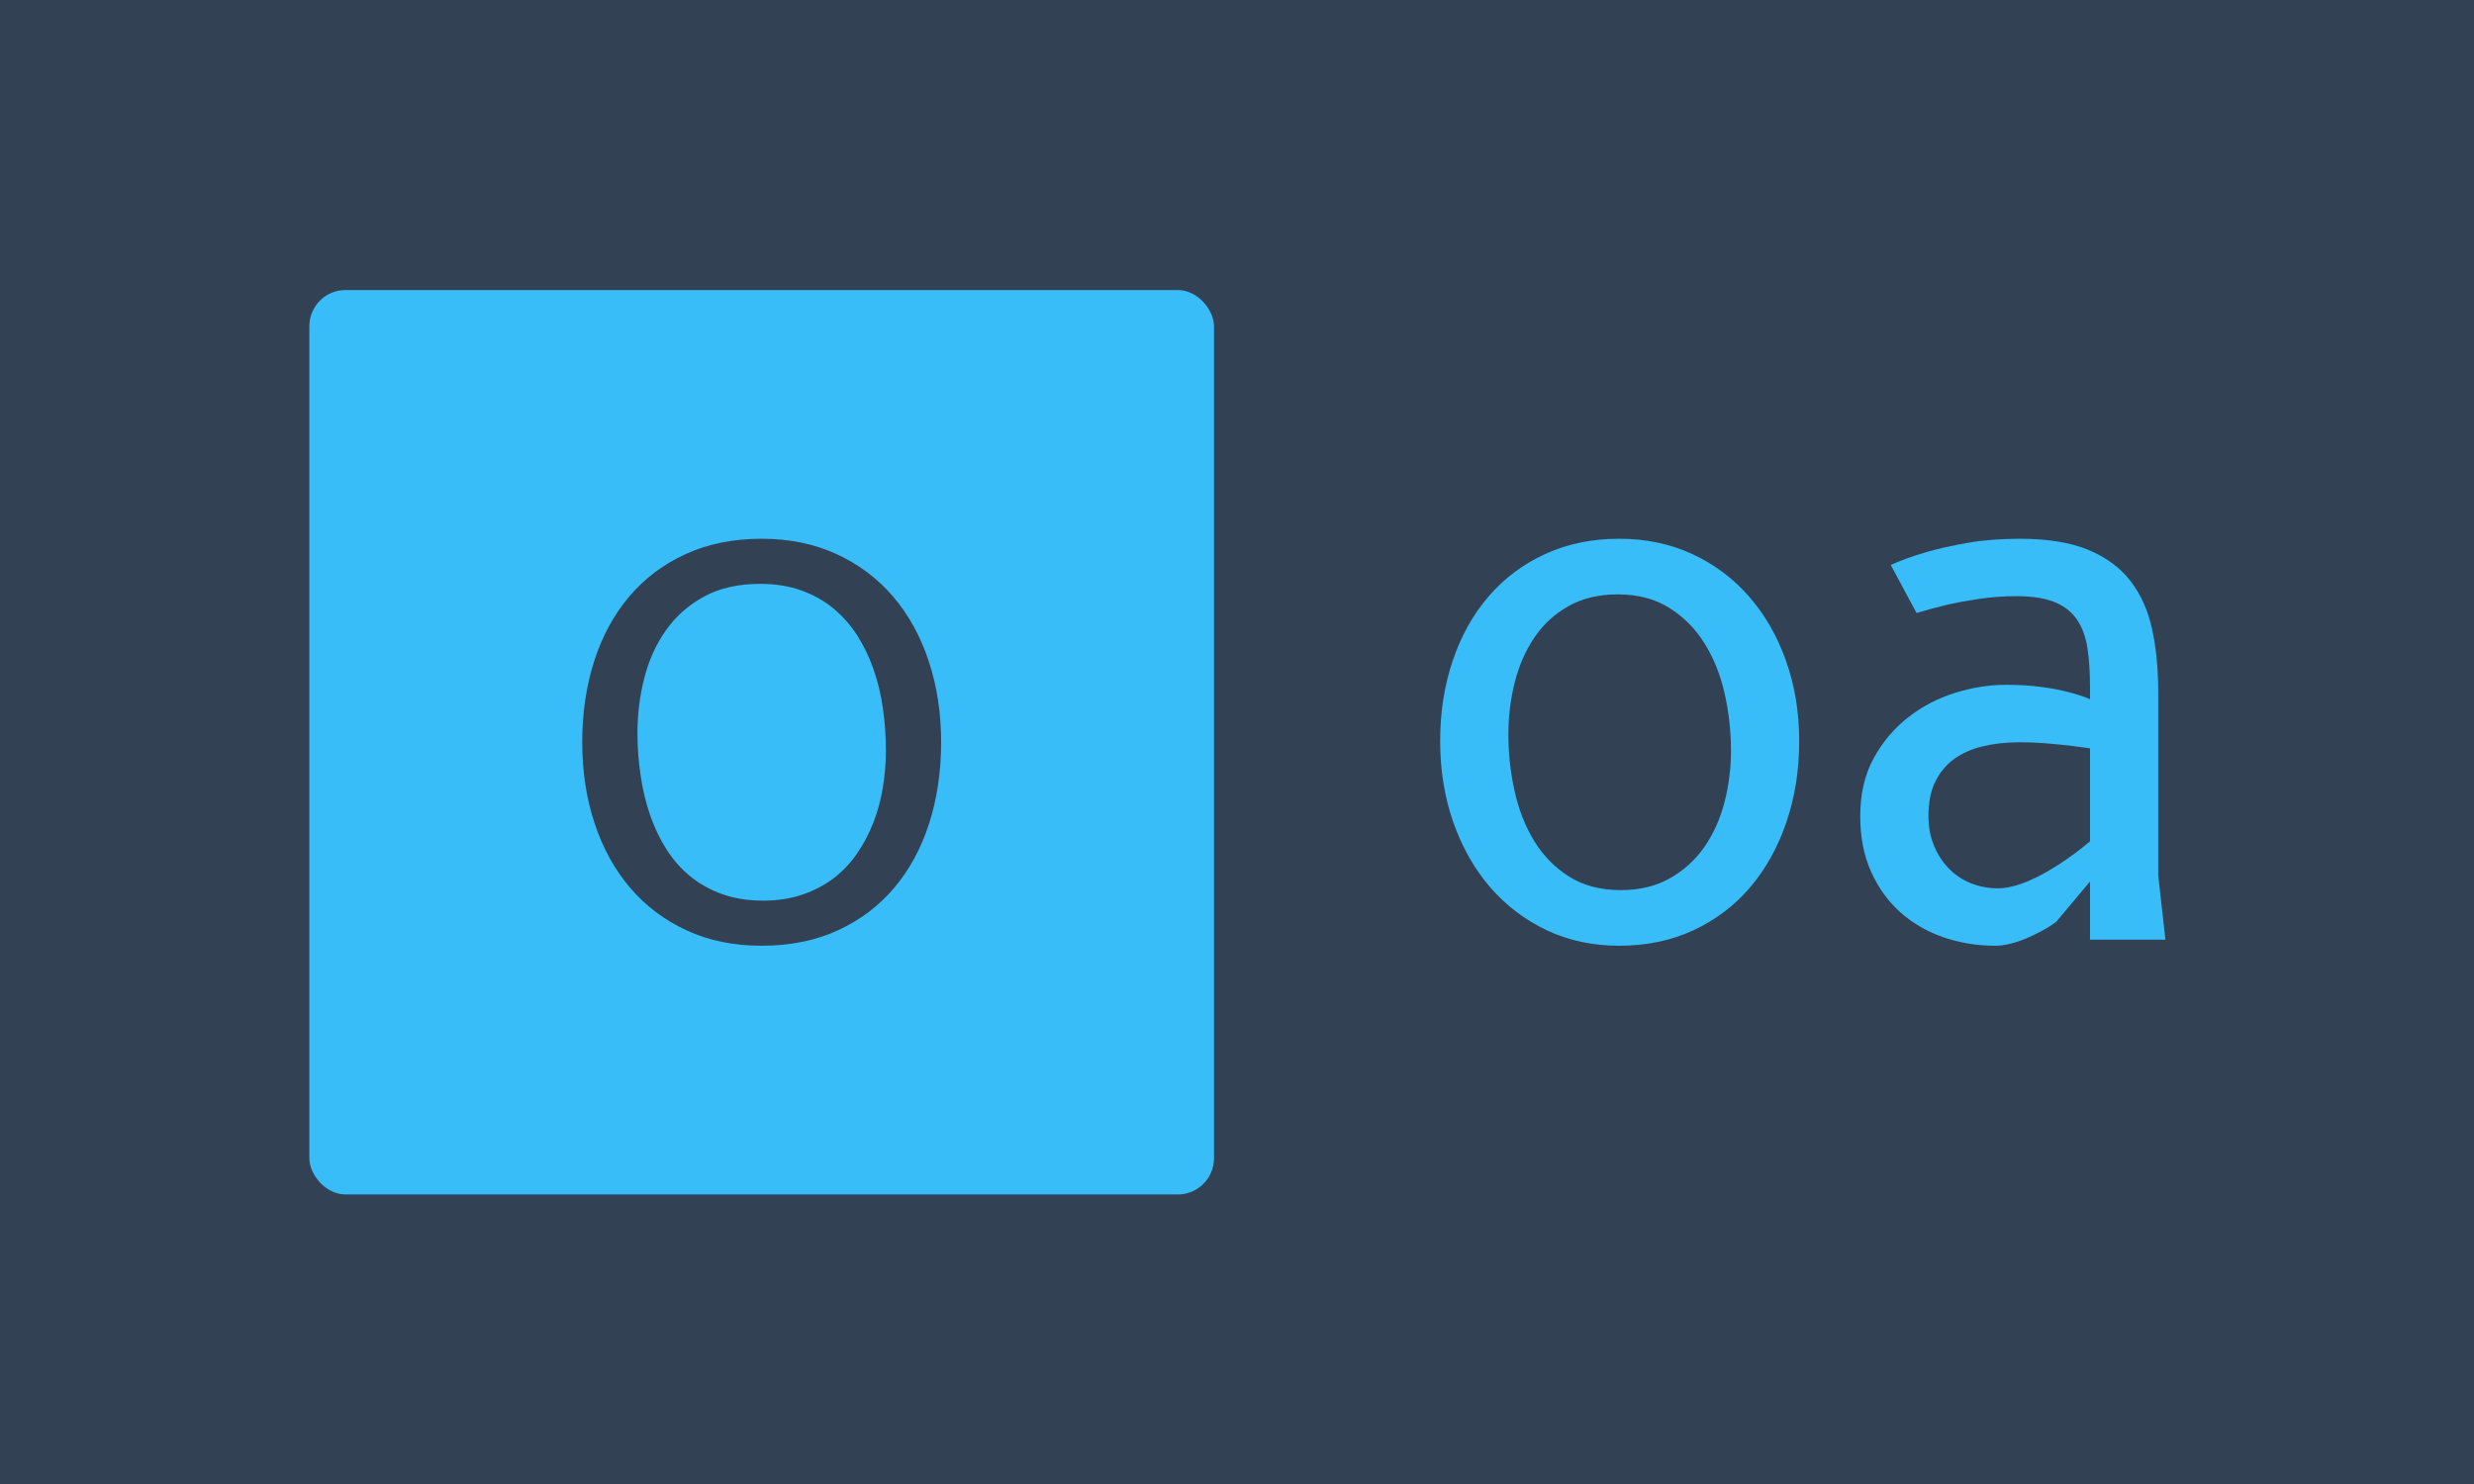 <svg xmlns="http://www.w3.org/2000/svg" version="1.1" xmlns:xlink="http://www.w3.org/1999/xlink" xmlns:svgjs="http://svgjs.dev/svgjs" width="100%" height="100%" viewBox="0 0 1000 600"><rect width="1000" height="600" x="0" y="0" fill="#334155"/><g><rect width="333.333" height="333.333" rx="13.333" ry="13.333" y="136.204" fill="#38bdf8" transform="matrix(1.097,0,0,1.097,0,-32.149)" x="113.981"/><path d="M280.648 377.87L280.648 377.87Q265.192 377.87 252.968 372.193Q240.744 366.543 232.187 356.519Q223.631 346.496 219.094 332.751Q214.531 319.006 214.531 302.87L214.531 302.87Q214.531 286.735 218.931 272.99Q223.332 259.245 231.807 249.221Q240.255 239.198 252.588 233.548Q264.893 227.87 280.648 227.87L280.648 227.87Q295.996 227.87 308.274 233.548Q320.552 239.198 329.109 249.221Q337.665 259.245 342.202 272.99Q346.765 286.735 346.765 302.87L346.765 302.87Q346.765 319.006 342.365 332.751Q337.964 346.496 329.489 356.519Q321.041 366.543 308.709 372.193Q296.403 377.87 280.648 377.87ZM326.42 305.913L326.42 305.913Q326.42 298.089 325.333 290.511Q324.274 282.932 321.91 276.114Q319.574 269.323 315.853 263.51Q312.131 257.696 306.997 253.486Q301.863 249.276 295.181 246.885Q288.471 244.495 280.05 244.495L280.05 244.495Q268.044 244.495 259.487 249.14Q250.931 253.785 245.443 261.499Q239.956 269.241 237.43 279.102Q234.877 288.989 234.877 299.448L234.877 299.448Q234.877 307.38 236.018 314.986Q237.131 322.619 239.467 329.518Q241.831 336.418 245.498 342.231Q249.165 348.044 254.299 352.255Q259.433 356.465 266.115 358.855Q272.825 361.246 281.246 361.246L281.246 361.246Q289.15 361.246 295.616 359.046Q302.053 356.845 307.106 353.042Q312.131 349.212 315.744 343.942Q319.384 338.673 321.775 332.561Q324.165 326.449 325.279 319.631Q326.42 312.84 326.42 305.913Z " fill="#334155" transform="matrix(1.097,0,0,1.097,0,-32.149)"/><path d="M596.645 377.87L596.645 377.87Q581.983 377.87 569.857 372.138Q557.767 366.369 549.021 356.263Q540.312 346.121 535.462 332.304Q530.648 318.488 530.648 302.466L530.648 302.466Q530.648 286.481 535.278 272.775Q539.908 259.068 548.507 249.11Q557.106 239.115 569.342 233.493Q581.579 227.87 596.645 227.87L596.645 227.87Q611.344 227.87 623.507 233.493Q635.67 239.115 644.416 249.11Q653.162 259.068 658.049 272.775Q662.936 286.481 662.936 302.466L662.936 302.466Q662.936 318.488 658.233 332.304Q653.529 346.121 644.93 356.263Q636.332 366.369 624.058 372.138Q611.748 377.87 596.645 377.87ZM637.801 306.031L637.801 306.031Q637.801 295.337 635.486 285.011Q633.171 274.686 628.137 266.565Q623.103 258.407 615.165 253.409Q607.228 248.375 596.131 248.375L596.131 248.375Q585.548 248.375 577.868 252.748Q570.188 257.084 565.3 264.36Q560.413 271.636 558.098 280.896Q555.783 290.156 555.783 299.967L555.783 299.967Q555.783 310.661 558.098 320.986Q560.413 331.312 565.374 339.397Q570.335 347.444 578.198 352.405Q586.062 357.366 597.196 357.366L597.196 357.366Q607.632 357.366 615.312 352.993Q622.993 348.657 628.027 341.418Q633.024 334.215 635.413 324.955Q637.801 315.695 637.801 306.031ZM795.224 351.817L797.87 375.629L770.09 375.629L770.09 354.205L757.669 369.014Q755.391 370.741 752.488 372.322Q749.585 373.902 746.608 375.151Q743.632 376.437 740.655 377.135Q737.679 377.87 735.18 377.87L735.18 377.87Q725.259 377.87 716.182 374.784Q707.106 371.66 700.308 365.634Q693.509 359.607 689.467 350.678Q685.425 341.748 685.425 330.136L685.425 330.136Q685.425 317.826 690.386 308.75Q695.347 299.71 703.1 293.684Q710.817 287.657 720.335 284.681Q729.889 281.704 739.002 281.704L739.002 281.704Q746.535 281.704 752.304 282.513Q758.037 283.284 762.005 284.35L762.005 284.35Q766.635 285.526 770.09 286.996L770.09 286.996L770.09 282.366Q770.09 274.575 769.171 268.328Q768.252 262.118 765.386 257.819Q762.556 253.52 757.191 251.278Q751.826 249.036 742.97 249.036L742.97 249.036Q735.842 249.036 729.227 250.029Q722.613 251.021 717.432 252.197L717.432 252.197Q711.368 253.667 706.187 255.247L706.187 255.247L696.67 237.535Q702.476 234.889 709.898 232.758L709.898 232.758Q716.256 230.92 724.965 229.377Q733.71 227.87 744.293 227.87L744.293 227.87Q759.506 227.87 769.428 231.949Q779.35 236.065 785.045 243.488Q790.741 250.874 792.983 261.273Q795.224 271.636 795.224 284.35L795.224 284.35L795.224 351.817ZM770.09 339.397L770.09 305.112Q766.378 304.597 762.152 304.046L762.152 304.046Q758.588 303.679 753.958 303.275Q749.328 302.87 744.293 302.87L744.293 302.87Q736.871 302.87 730.734 304.34Q724.597 305.773 720.077 309.007Q715.594 312.277 713.059 317.422Q710.56 322.567 710.56 329.989L710.56 329.989Q710.56 335.942 712.544 340.83Q714.529 345.717 717.983 349.318Q721.4 352.883 726.104 354.793Q730.807 356.704 736.209 356.704L736.209 356.704Q738.745 356.704 741.574 355.969Q744.44 355.271 747.27 354.058Q750.099 352.883 752.966 351.302Q755.795 349.686 758.331 348.106L758.331 348.106Q764.284 344.284 770.09 339.397L770.09 339.397Z " fill="#38bdf8" transform="matrix(1.097,0,0,1.097,0,-32.149)"/></g></svg>